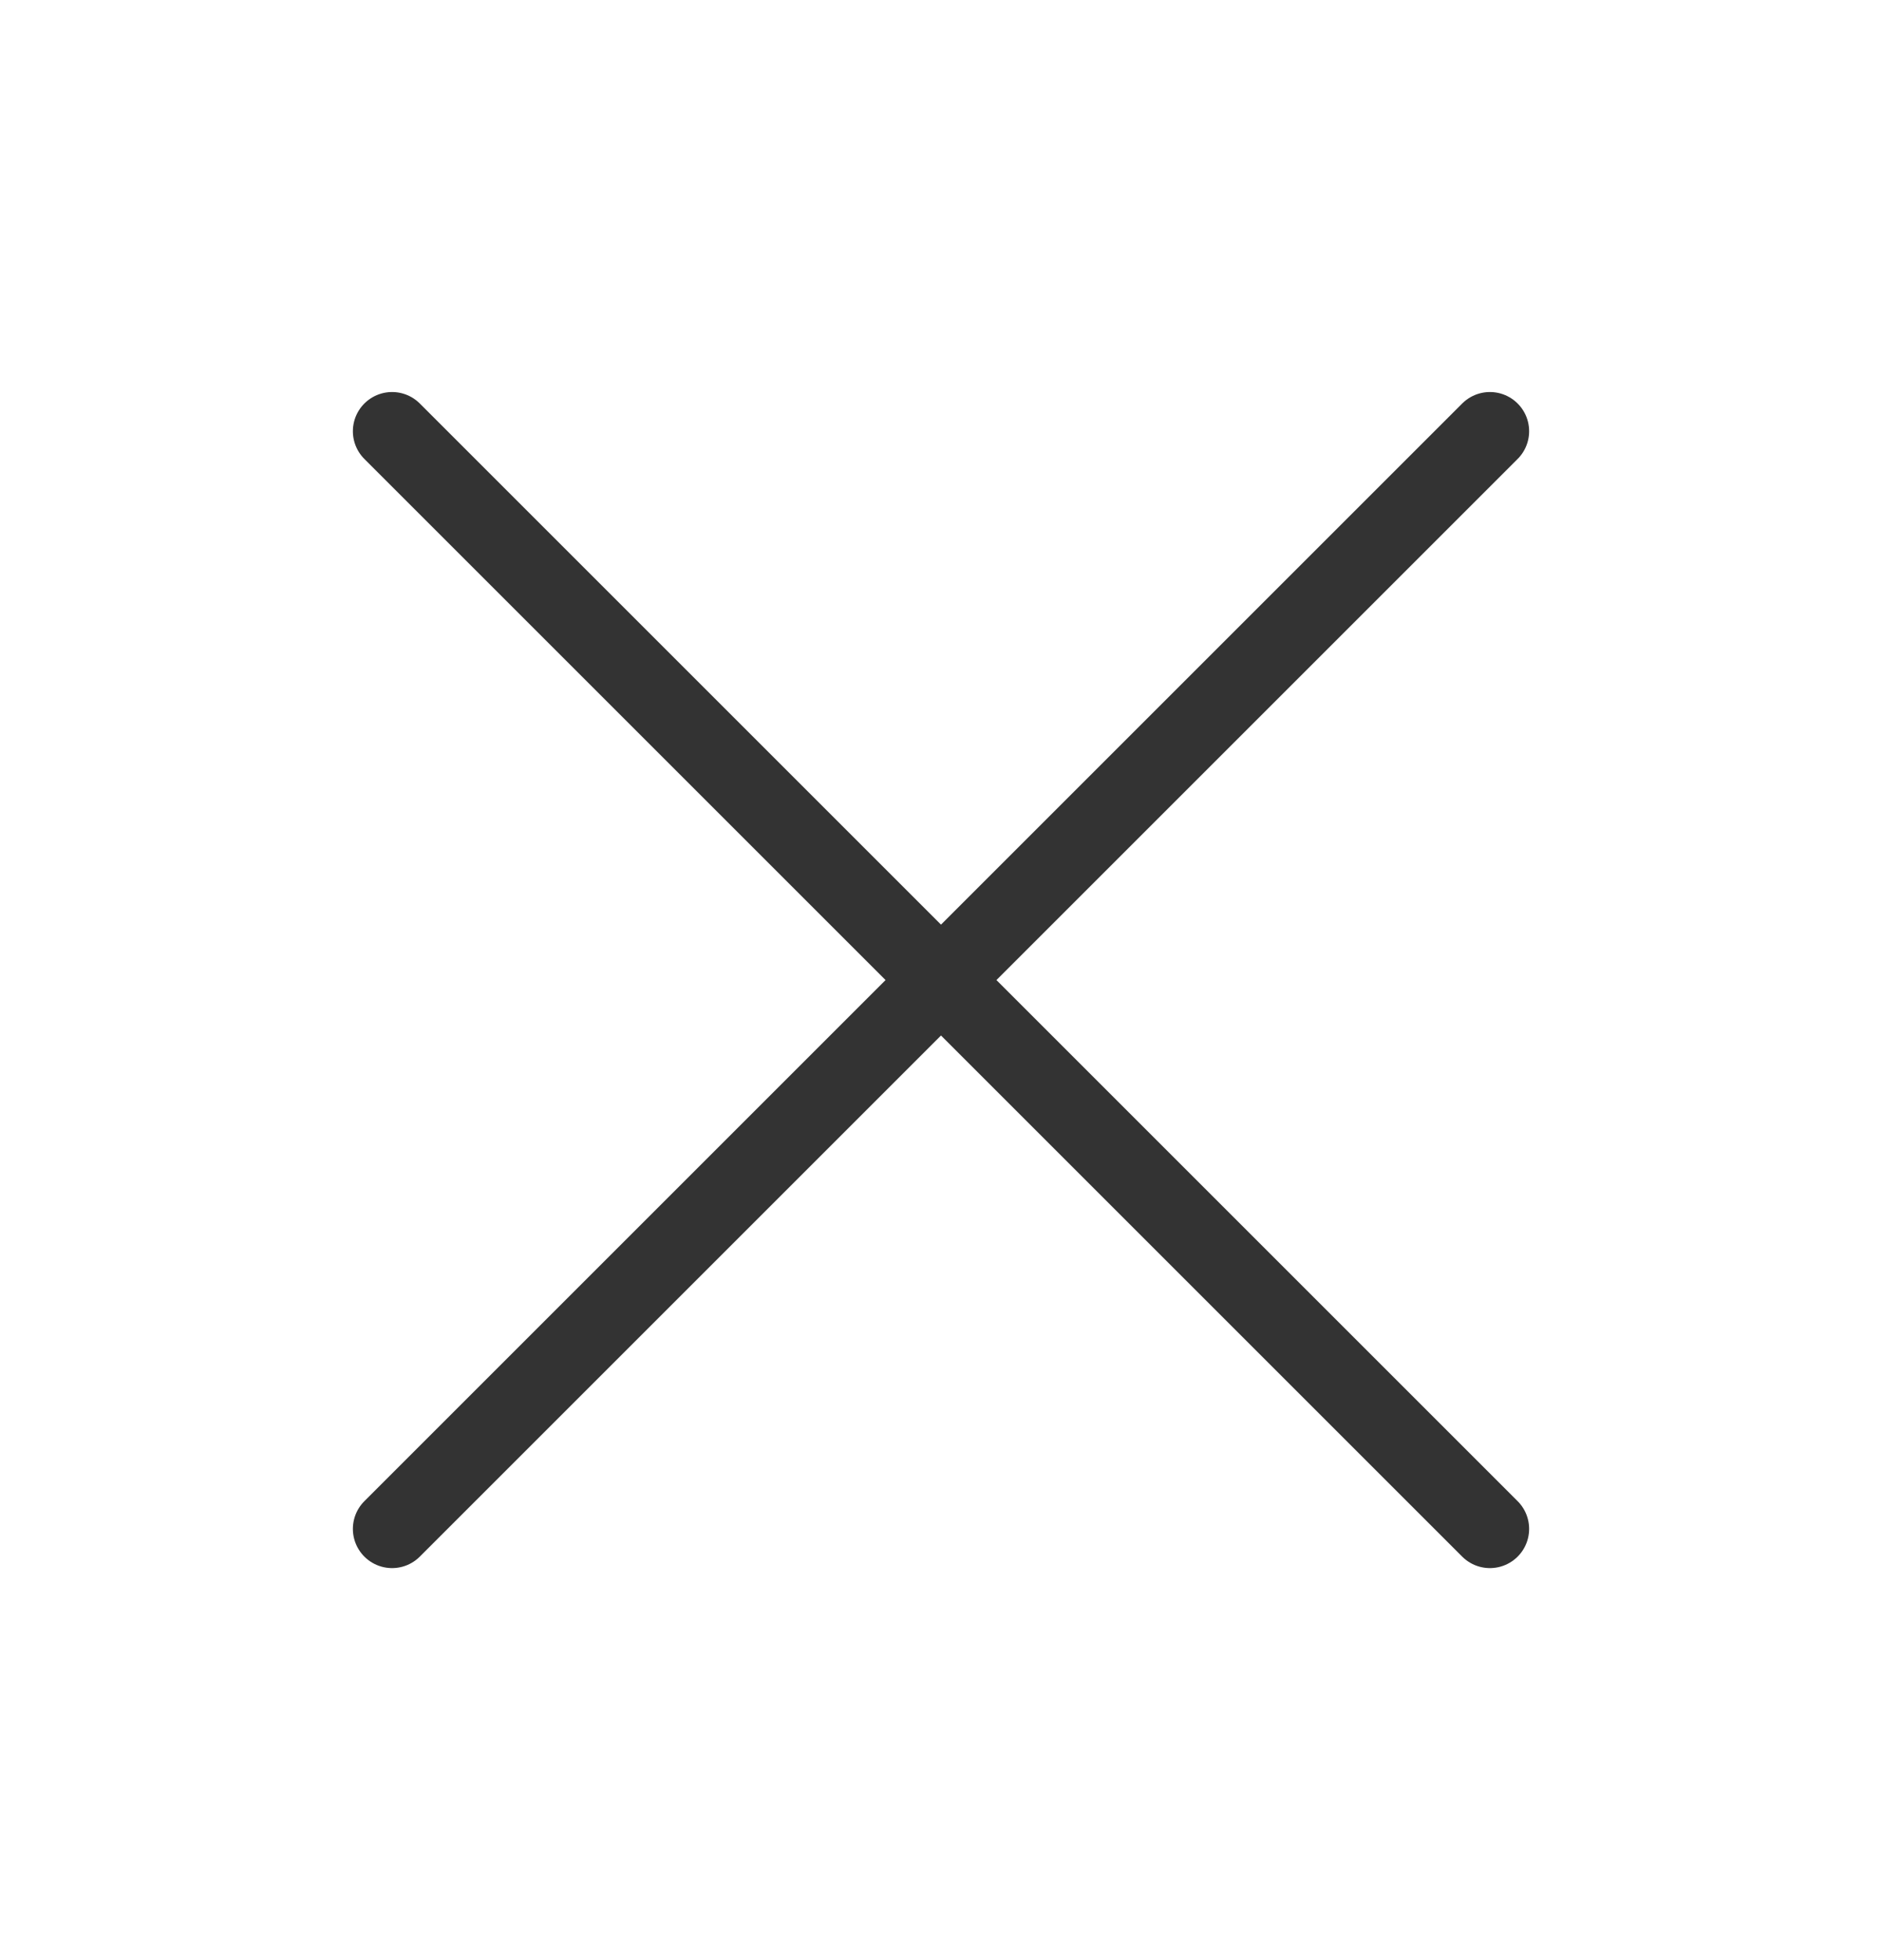 <?xml version="1.0" encoding="UTF-8"?> <svg xmlns="http://www.w3.org/2000/svg" width="24" height="25" viewBox="0 0 24 25" fill="none"><path d="M19 19.5L5 5.5M19 5.5L5 19.5" stroke="#333333" stroke-linecap="round" stroke-linejoin="round"></path></svg> 